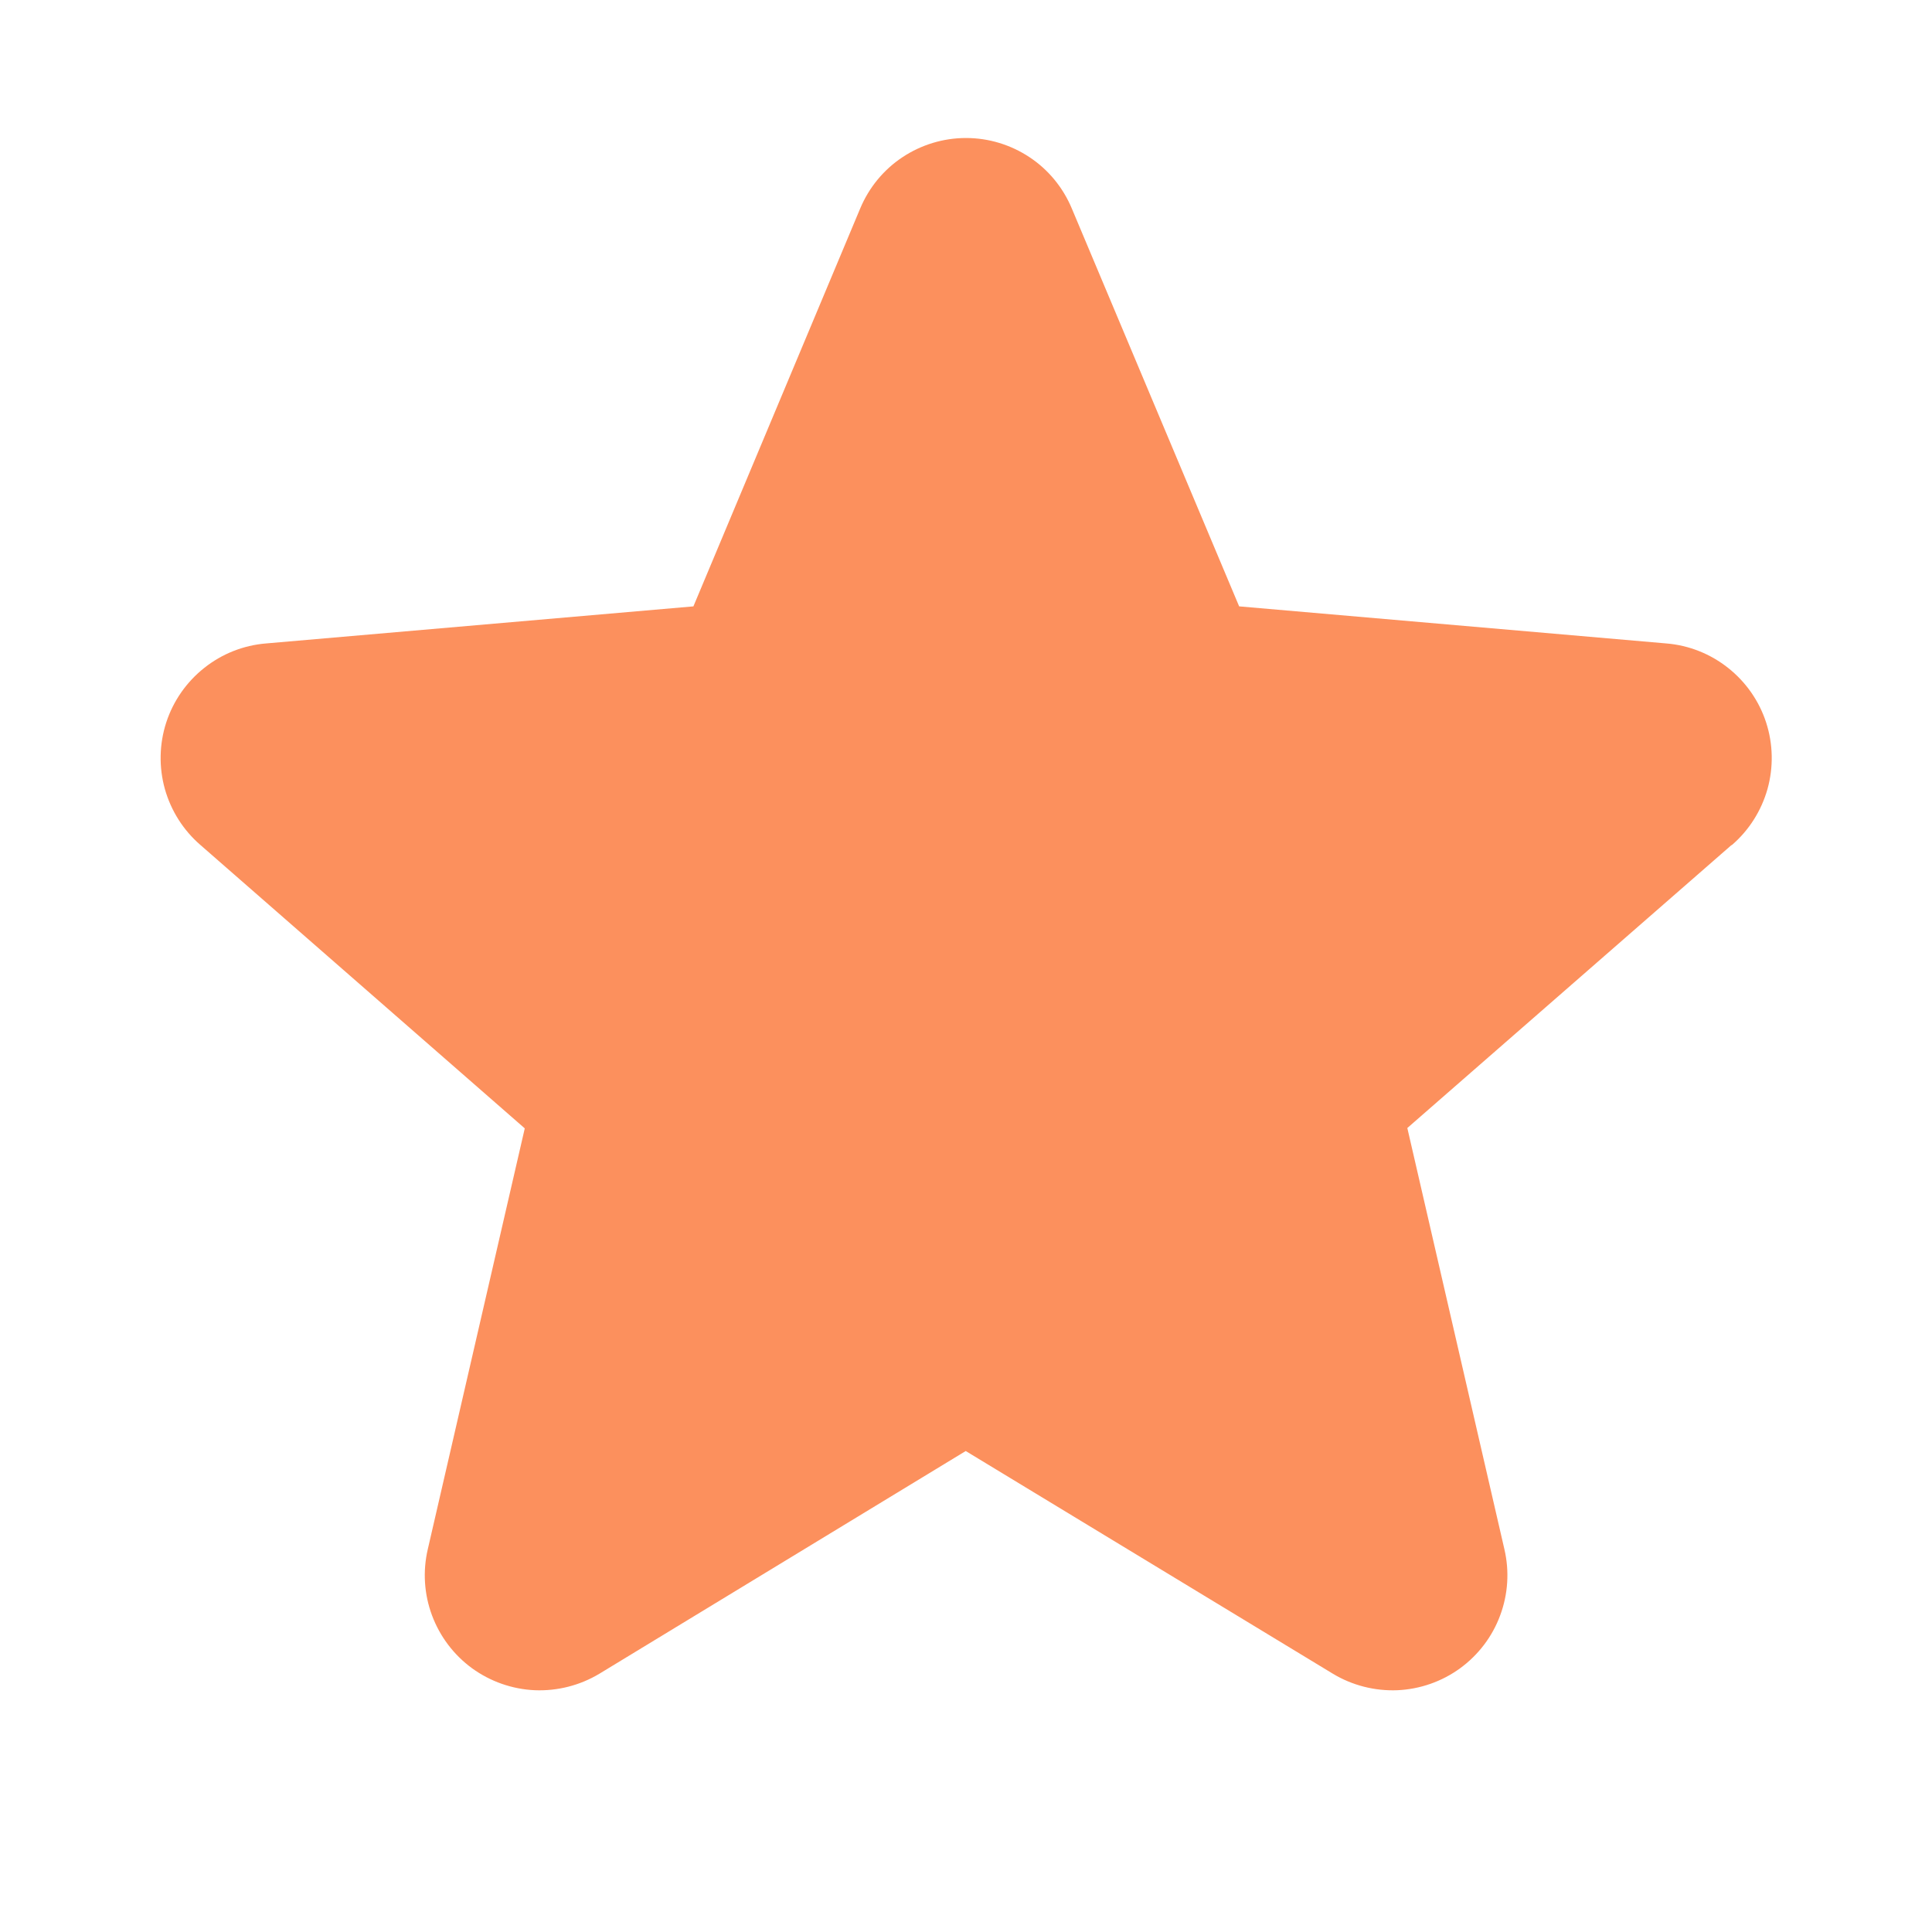<svg width="21" height="21" viewBox="0 0 21 21" fill="none" xmlns="http://www.w3.org/2000/svg">
<path d="M18.82 9.186L15.297 12.261L16.352 16.839C16.408 17.078 16.392 17.329 16.306 17.559C16.221 17.789 16.069 17.989 15.87 18.134C15.672 18.278 15.435 18.361 15.189 18.372C14.944 18.382 14.7 18.32 14.49 18.194L10.497 15.772L6.513 18.194C6.302 18.32 6.059 18.382 5.813 18.372C5.568 18.361 5.331 18.278 5.132 18.134C4.933 17.989 4.782 17.789 4.696 17.559C4.61 17.329 4.594 17.078 4.65 16.839L5.704 12.265L2.18 9.186C1.993 9.025 1.859 8.813 1.792 8.576C1.726 8.339 1.731 8.087 1.807 7.853C1.883 7.619 2.027 7.413 2.22 7.26C2.412 7.107 2.646 7.014 2.891 6.994L7.537 6.591L9.35 2.266C9.445 2.039 9.604 1.845 9.809 1.709C10.014 1.573 10.254 1.5 10.5 1.5C10.746 1.5 10.986 1.573 11.191 1.709C11.396 1.845 11.555 2.039 11.65 2.266L13.469 6.591L18.113 6.994C18.358 7.014 18.591 7.107 18.784 7.26C18.977 7.413 19.121 7.619 19.197 7.853C19.273 8.087 19.278 8.339 19.212 8.576C19.145 8.813 19.011 9.025 18.824 9.186H18.82Z" fill="#FC905D"/>
</svg>
